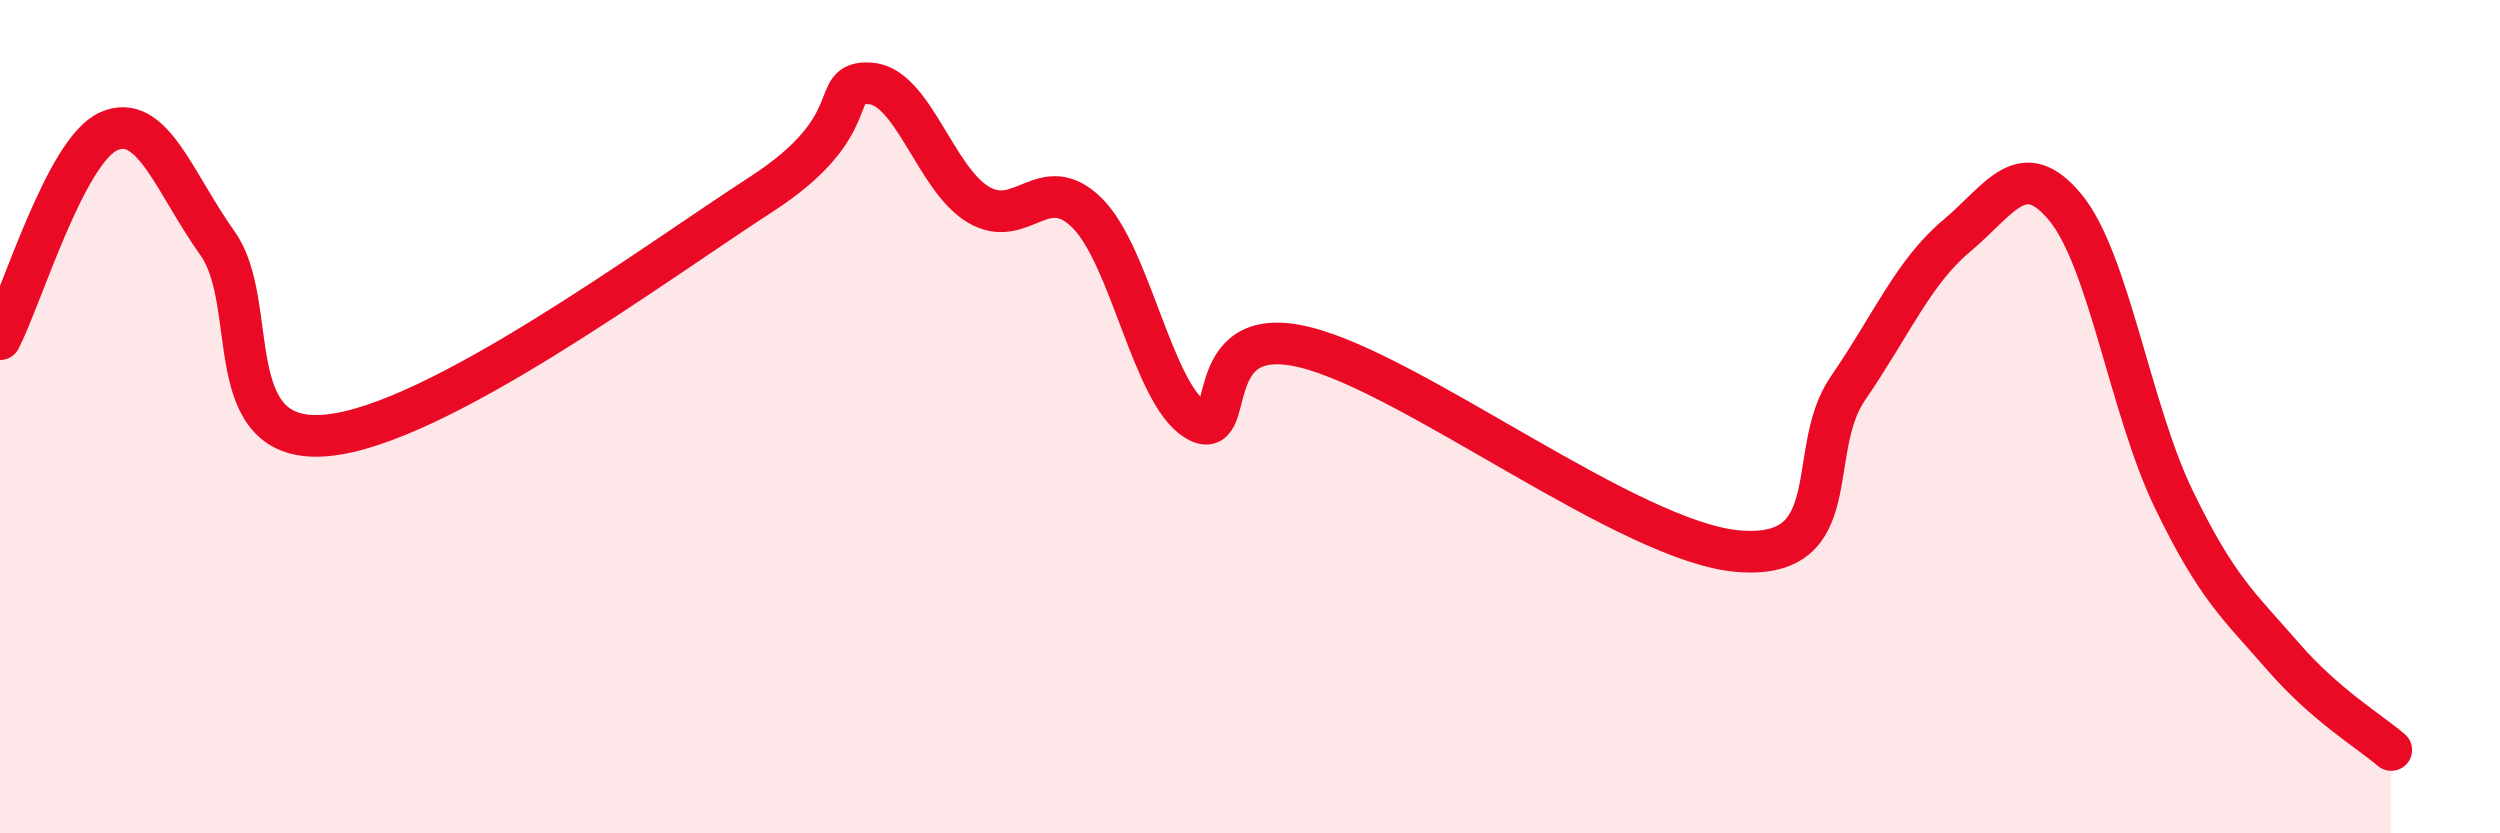 
    <svg width="60" height="20" viewBox="0 0 60 20" xmlns="http://www.w3.org/2000/svg">
      <path
        d="M 0,8.14 C 0.52,7.14 1.57,3.61 2.61,3.15 C 3.65,2.69 4.18,4.38 5.22,5.84 C 6.26,7.3 5.22,10.68 7.83,10.45 C 10.44,10.22 15.65,6.36 18.26,4.67 C 20.87,2.98 19.83,1.95 20.87,2 C 21.91,2.05 22.44,4.29 23.48,4.91 C 24.52,5.53 25.05,4.08 26.09,5.11 C 27.13,6.14 27.66,9.44 28.7,10.08 C 29.74,10.72 28.69,7.7 31.3,8.33 C 33.91,8.96 39.13,13.03 41.74,13.23 C 44.35,13.43 43.31,10.83 44.35,9.32 C 45.39,7.81 45.92,6.53 46.96,5.66 C 48,4.79 48.53,3.72 49.57,4.98 C 50.61,6.24 51.13,9.83 52.17,11.98 C 53.21,14.13 53.74,14.54 54.78,15.74 C 55.82,16.94 56.87,17.55 57.39,18L57.39 20L0 20Z"
        fill="#EB0A25"
        opacity="0.1"
        stroke-linecap="round"
        stroke-linejoin="round"
      />
      <path
        d="M 0,8.14 C 0.52,7.14 1.57,3.61 2.61,3.15 C 3.65,2.69 4.18,4.38 5.22,5.84 C 6.26,7.3 5.22,10.68 7.83,10.45 C 10.44,10.22 15.65,6.36 18.26,4.67 C 20.87,2.98 19.83,1.95 20.87,2 C 21.91,2.05 22.44,4.29 23.48,4.91 C 24.52,5.53 25.05,4.08 26.09,5.11 C 27.13,6.14 27.66,9.44 28.7,10.08 C 29.74,10.72 28.69,7.7 31.3,8.33 C 33.91,8.96 39.13,13.03 41.74,13.23 C 44.35,13.43 43.31,10.83 44.35,9.32 C 45.39,7.81 45.92,6.53 46.96,5.66 C 48,4.79 48.53,3.72 49.57,4.98 C 50.61,6.24 51.13,9.83 52.17,11.98 C 53.21,14.13 53.74,14.54 54.78,15.74 C 55.82,16.94 56.87,17.55 57.39,18"
        stroke="#EB0A25"
        stroke-width="1"
        fill="none"
        stroke-linecap="round"
        stroke-linejoin="round"
      />
    </svg>
  